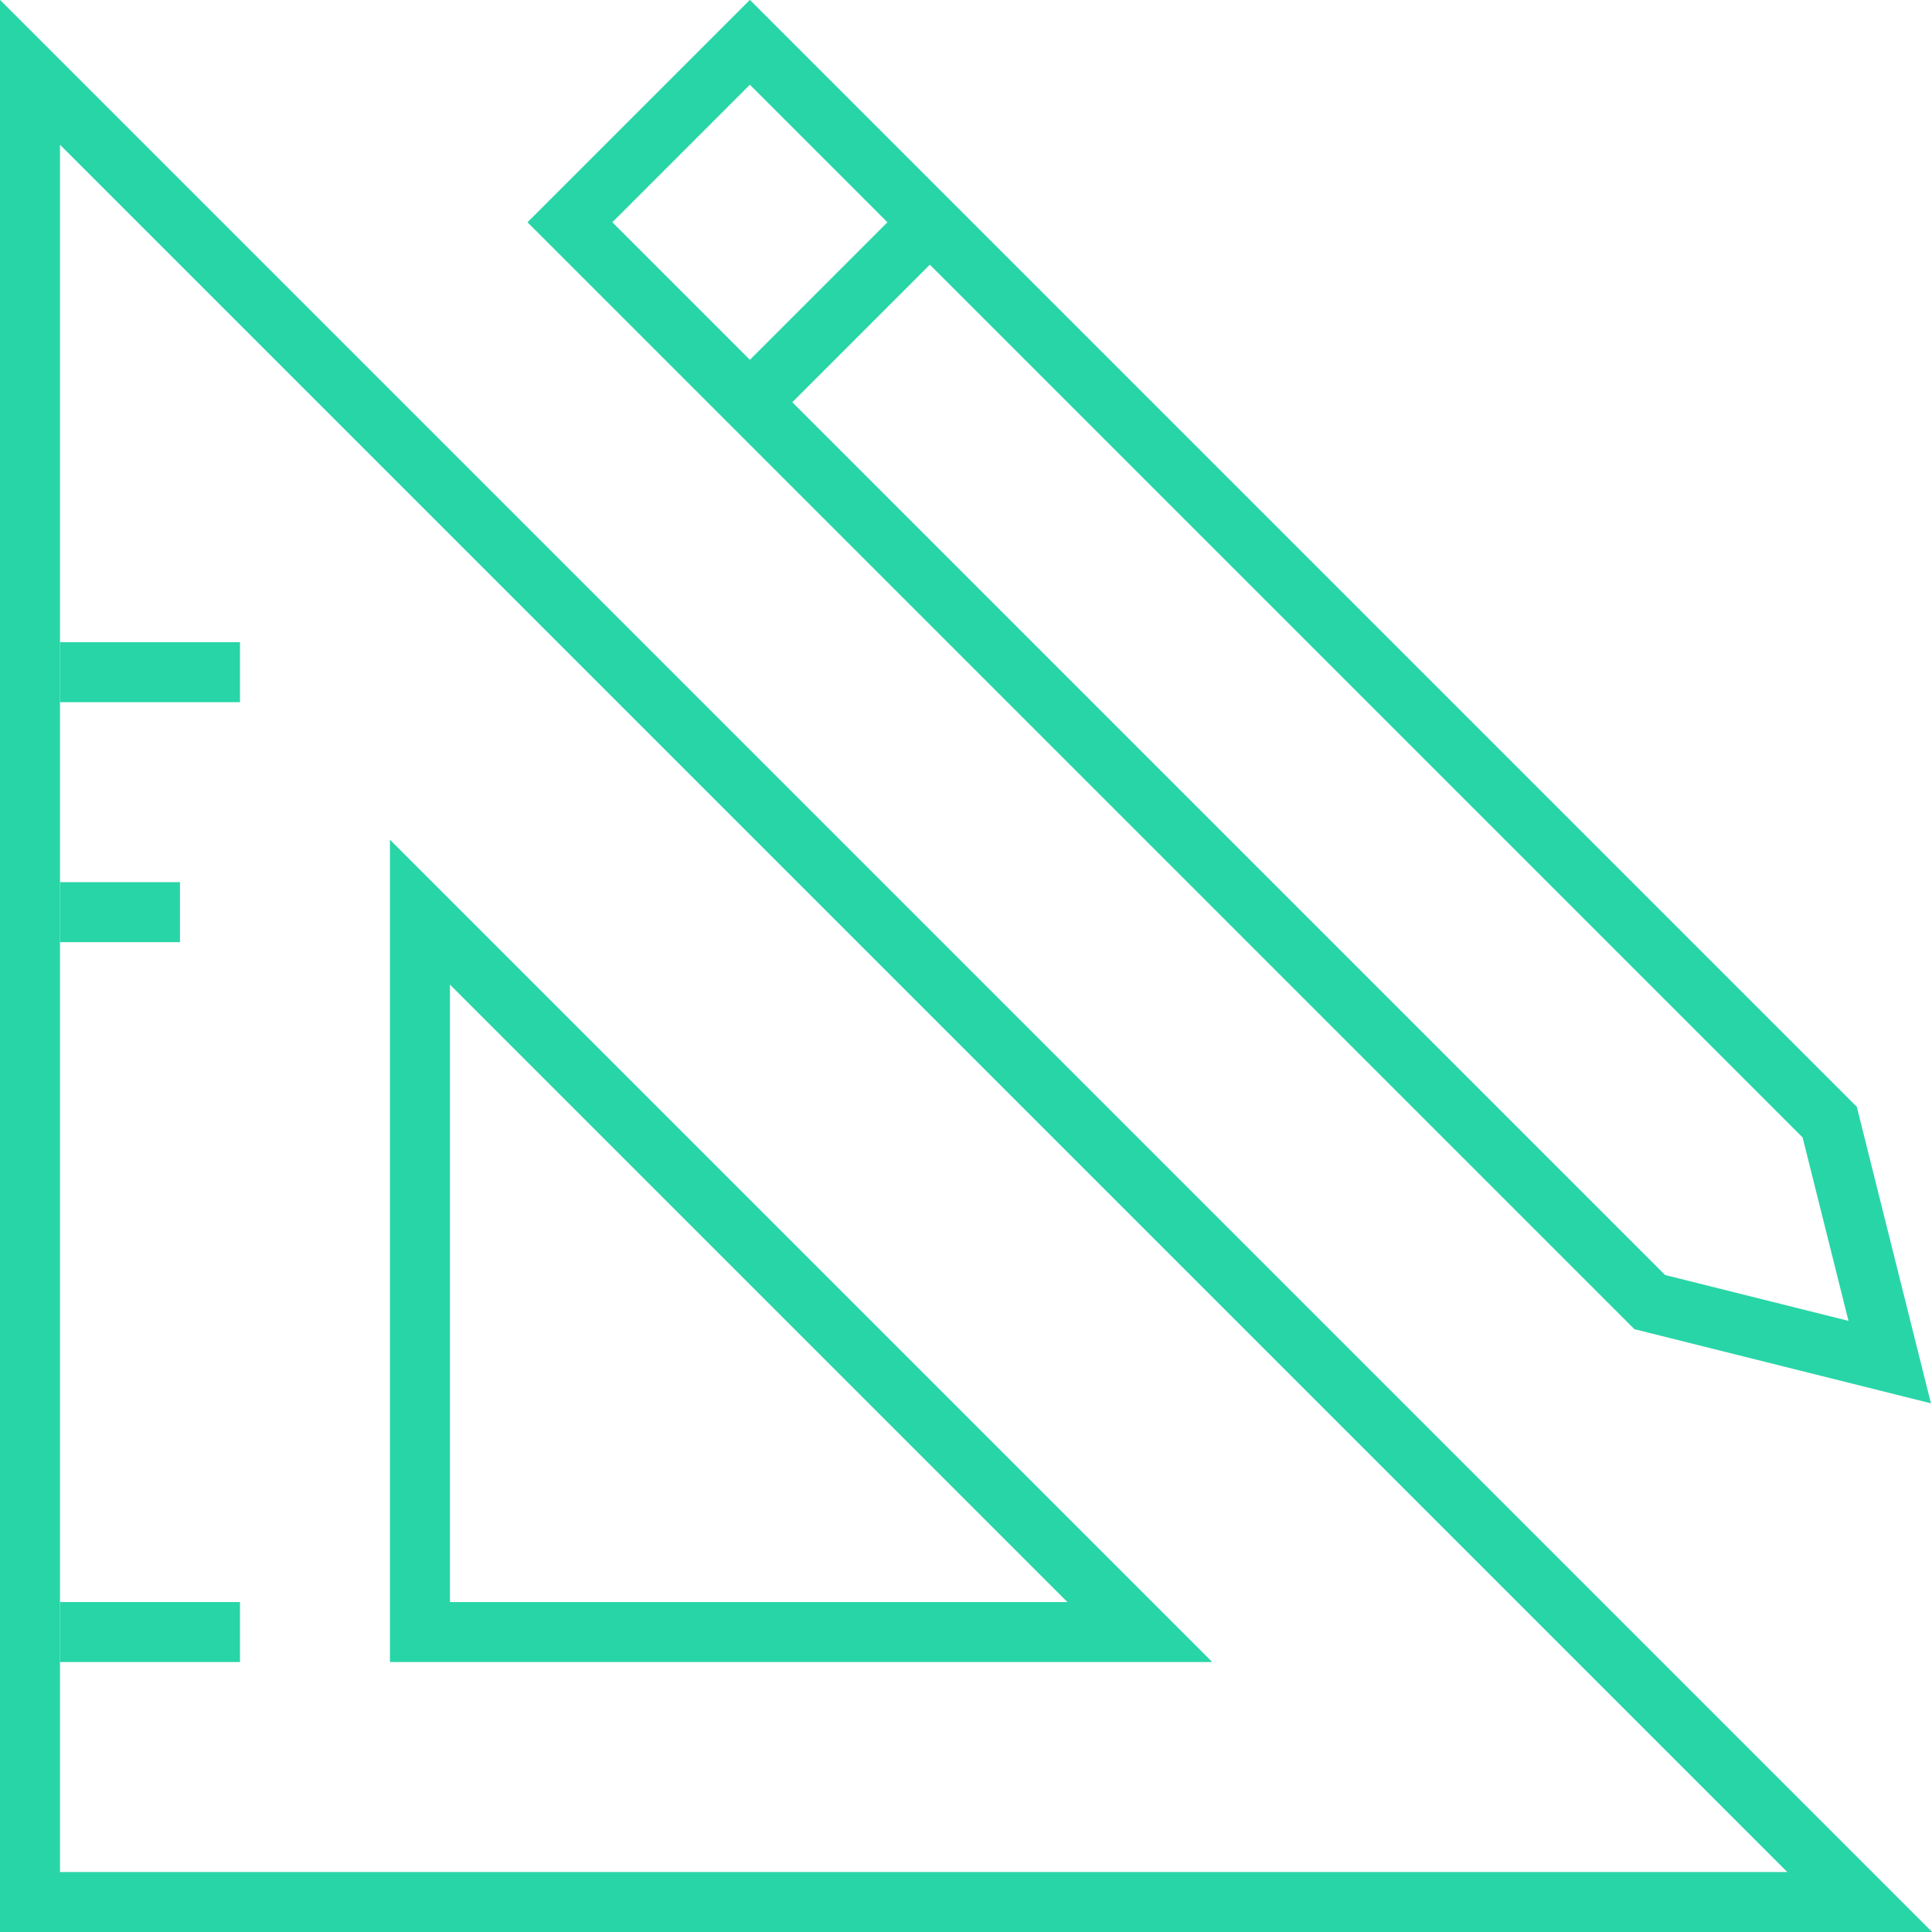 <svg xmlns="http://www.w3.org/2000/svg" xmlns:xlink="http://www.w3.org/1999/xlink" viewBox="0 0 64.41 64.41"><defs><style>.cls-1,.cls-2,.cls-3,.cls-4,.cls-5,.cls-6{fill:none;stroke-miterlimit:10;stroke-width:2px;}.cls-1{stroke:url(#linear-gradient);}.cls-2{stroke:url(#linear-gradient-2);}.cls-3{stroke:url(#linear-gradient-3);}.cls-4{stroke:url(#linear-gradient-4);}.cls-5{stroke:url(#linear-gradient-8);}.cls-6{stroke:url(#linear-gradient-9);}</style><linearGradient id="linear-gradient" x1="-170.29" y1="175.4" x2="-170.29" y2="111.4" gradientTransform="matrix(1, 0, 0, -1, 202.5, 175.81)" gradientUnits="userSpaceOnUse"><stop offset="0" stop-color="#28d5a7"/><stop offset="1" stop-color="#28d5a7"/></linearGradient><linearGradient id="linear-gradient-2" x1="-175.79" y1="175.4" x2="-175.79" y2="111.4" xlink:href="#linear-gradient"/><linearGradient id="linear-gradient-3" x1="-197.5" y1="175.4" x2="-197.5" y2="111.4" xlink:href="#linear-gradient"/><linearGradient id="linear-gradient-4" x1="-198.5" y1="175.4" x2="-198.5" y2="111.4" xlink:href="#linear-gradient"/><linearGradient id="linear-gradient-8" x1="-161.52" y1="175.4" x2="-161.52" y2="111.4" xlink:href="#linear-gradient"/><linearGradient id="linear-gradient-9" x1="-174.5" y1="175.4" x2="-174.5" y2="111.4" xlink:href="#linear-gradient"/></defs><g id="Layer_2" data-name="Layer 2"><g id="Layer_1-2" data-name="Layer 1"><polygon class="cls-1" points="1 63.41 1 2.41 62 63.41 1 63.41"/><polygon class="cls-2" points="14 54.41 14 30.41 38 54.41 14 54.41"/><line class="cls-3" x1="8" y1="22.41" x2="2" y2="22.41"/><line class="cls-4" x1="6" y1="30.41" x2="2" y2="30.41"/><line class="cls-3" x1="8" y1="38.41" x2="2" y2="38.41"/><line class="cls-4" x1="6" y1="46.41" x2="2" y2="46.41"/><line class="cls-3" x1="8" y1="54.41" x2="2" y2="54.41"/><polygon class="cls-5" points="25 1.41 19 7.41 55 43.41 63 45.41 61 37.41 25 1.41"/><line class="cls-6" x1="25" y1="13.41" x2="31" y2="7.41"/></g></g></svg>